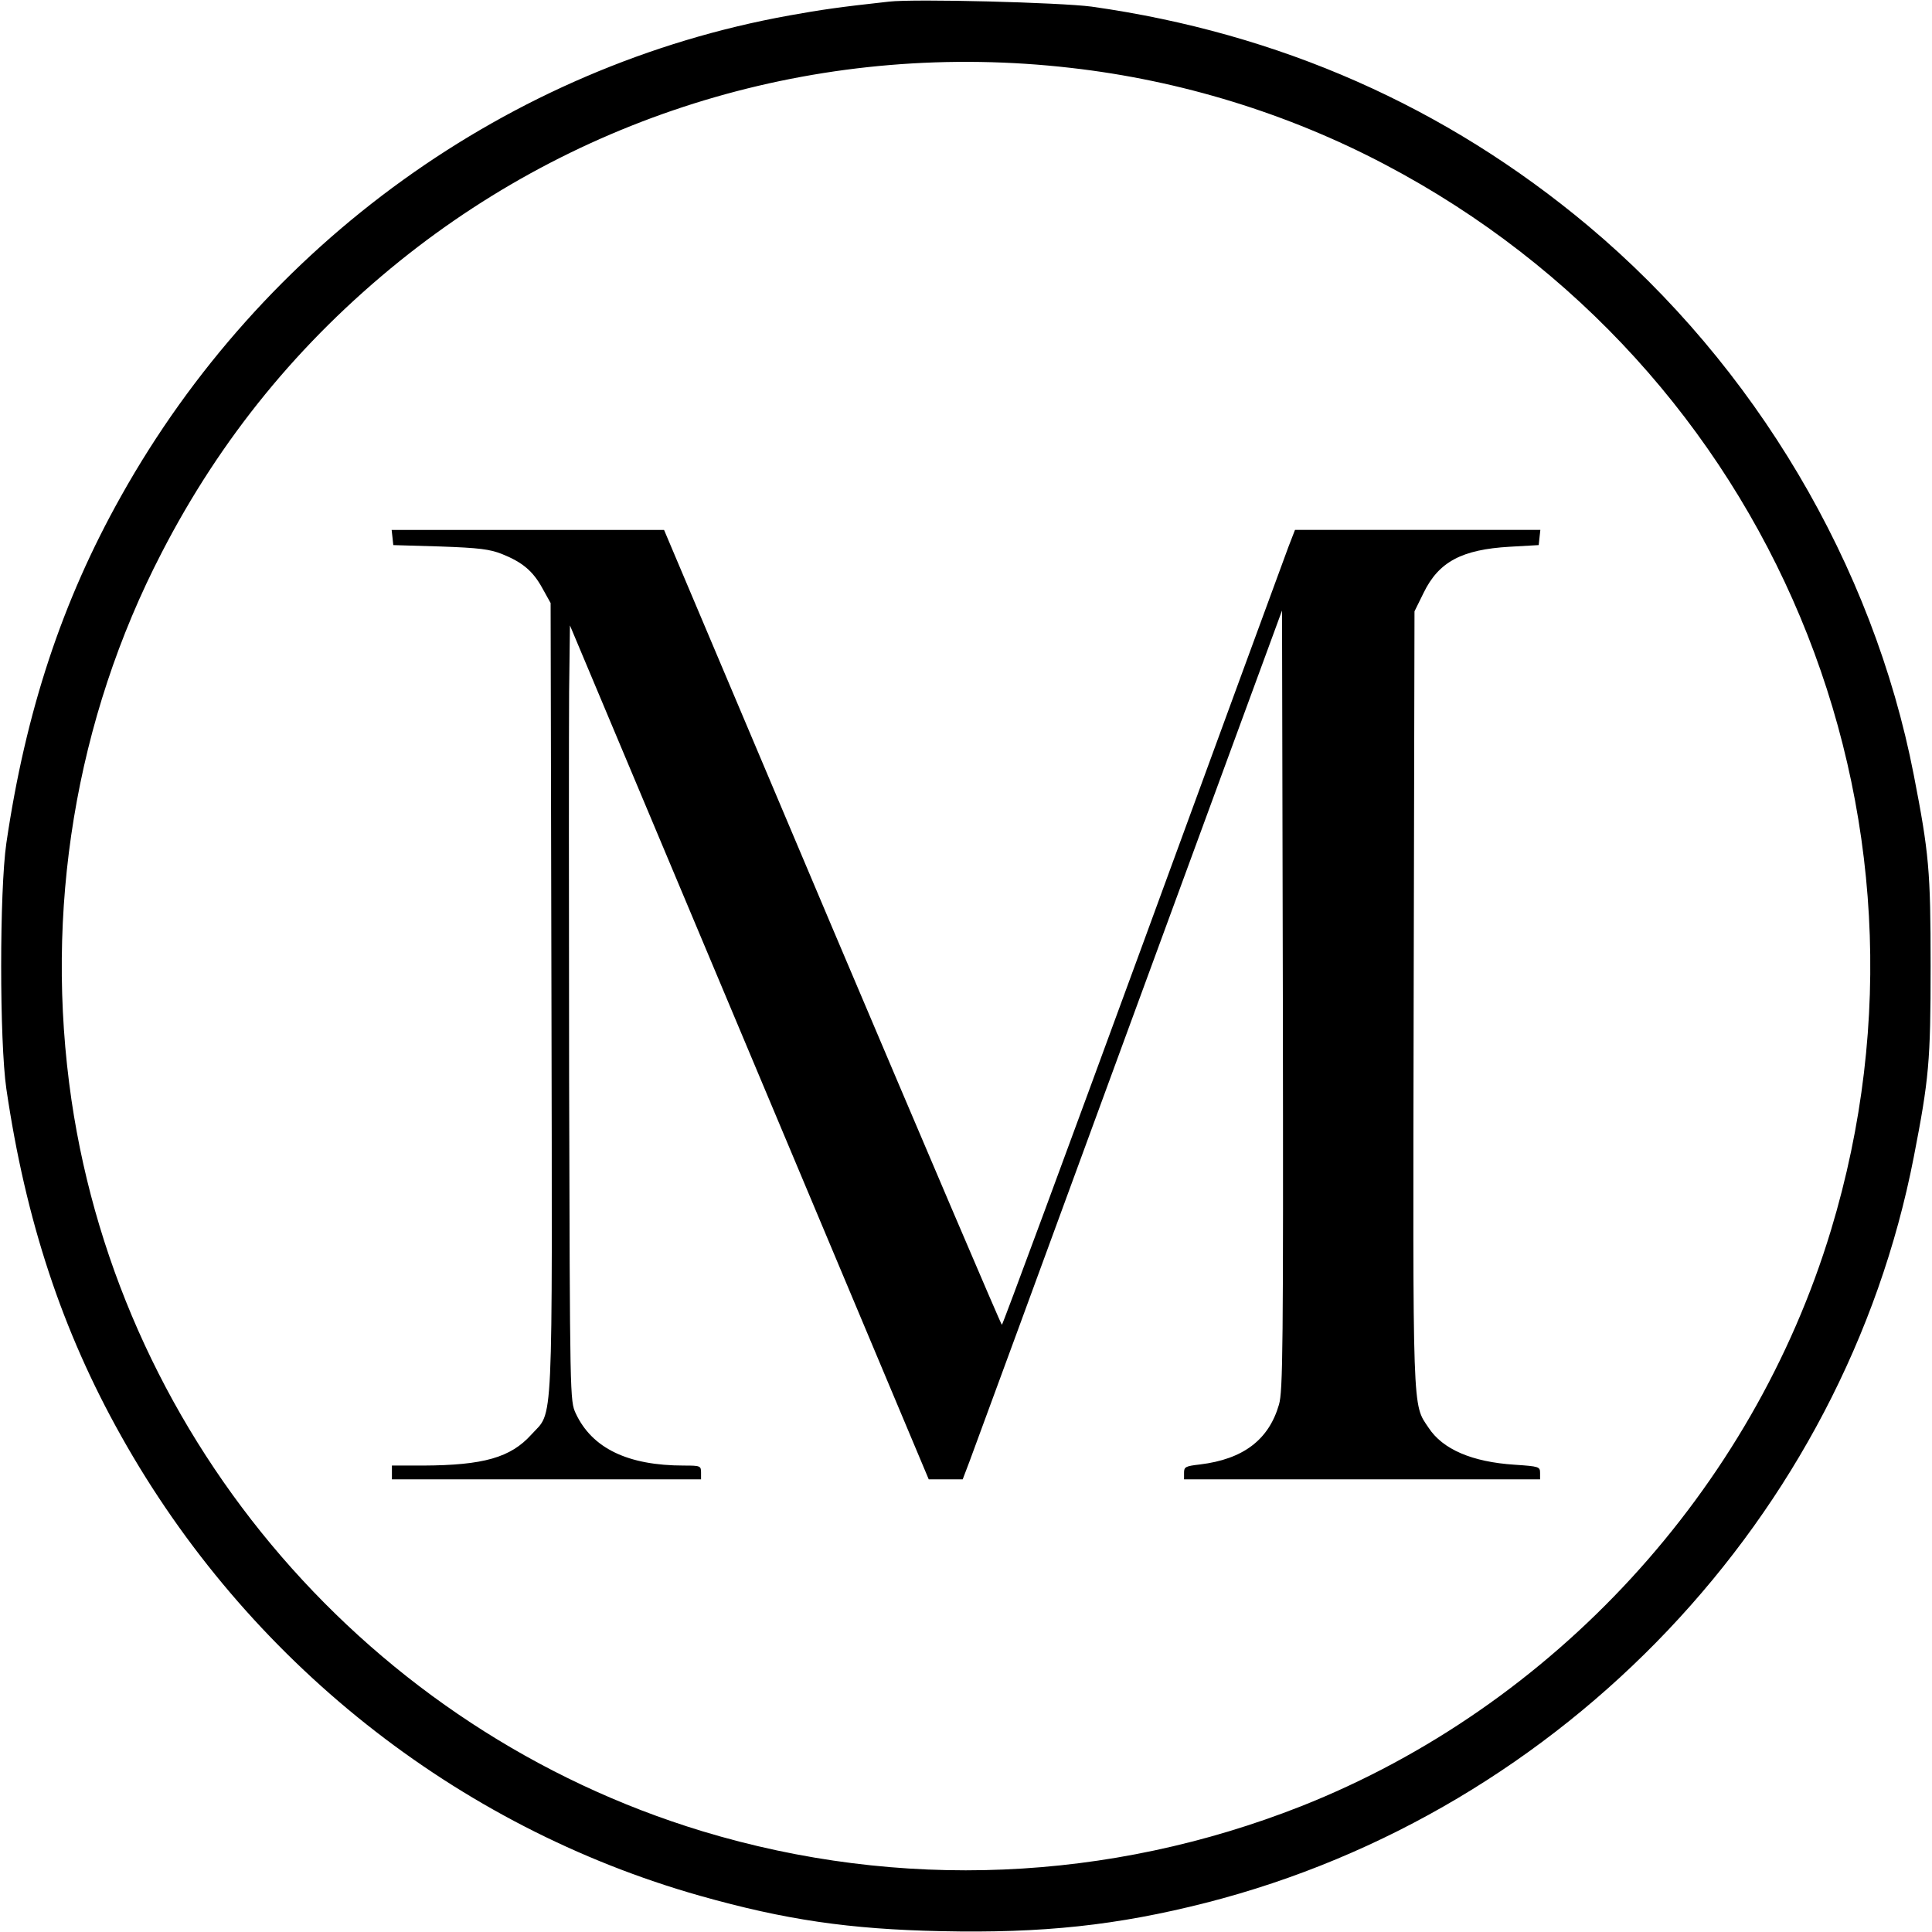 <svg height="700pt" preserveAspectRatio="xMidYMid meet" viewBox="0 0 700 700" width="700pt" xmlns="http://www.w3.org/2000/svg"><g transform="matrix(.1 0 0 -.1 0 700)"><path d="m3220 6994c-182-20-243-29-360-50-1016-183-1909-826-2421-1741-214-381-346-781-416-1258-25-173-25-717 0-890 70-477 202-877 416-1258 455-813 1214-1416 2098-1666 308-87 540-121 873-128 368-8 638 21 960 103 1296 331 2311 1401 2564 2702 55 283 61 346 61 692s-6 409-61 692c-148 762-575 1482-1179 1989-517 433-1120 699-1800 795-114 15-640 29-735 18zm660-240c397-45 787-165 1138-350 1399-736 2074-2348 1616-3861-285-942-1005-1725-1919-2087-697-275-1456-307-2170-91-1203 365-2103 1407-2286 2649-100 684 14 1380 327 1984 214 415 499 763 862 1056 683 550 1554 801 2432 700z"/><path d="m1422 5053 3-28 170-5c142-5 179-10 223-27 75-30 113-62 147-124l30-54 3-1429c3-1608 8-1494-73-1584-75-83-173-111-392-112h-113v-25-25h560 560v25c0 24-3 25-62 25-204 0-333 63-392 189-21 46-21 50-24 1211-1 641-1 1273 0 1404l3 240 650-1547 650-1547h62 61l24 63c13 34 273 742 578 1574l555 1511 3-1411c2-1267 0-1417-14-1466-37-128-130-198-286-217-53-6-58-9-58-30v-24h645 645v23c0 23-4 24-92 30-155 10-261 56-312 134-59 88-57 31-54 1559l3 1399 33 67c55 113 139 157 312 167l105 6 3 28 3 27h-444-445l-24-62c-13-35-251-683-528-1440-278-758-507-1378-510-1378s-279 648-615 1440l-609 1440h-494-493z"/></g></svg>